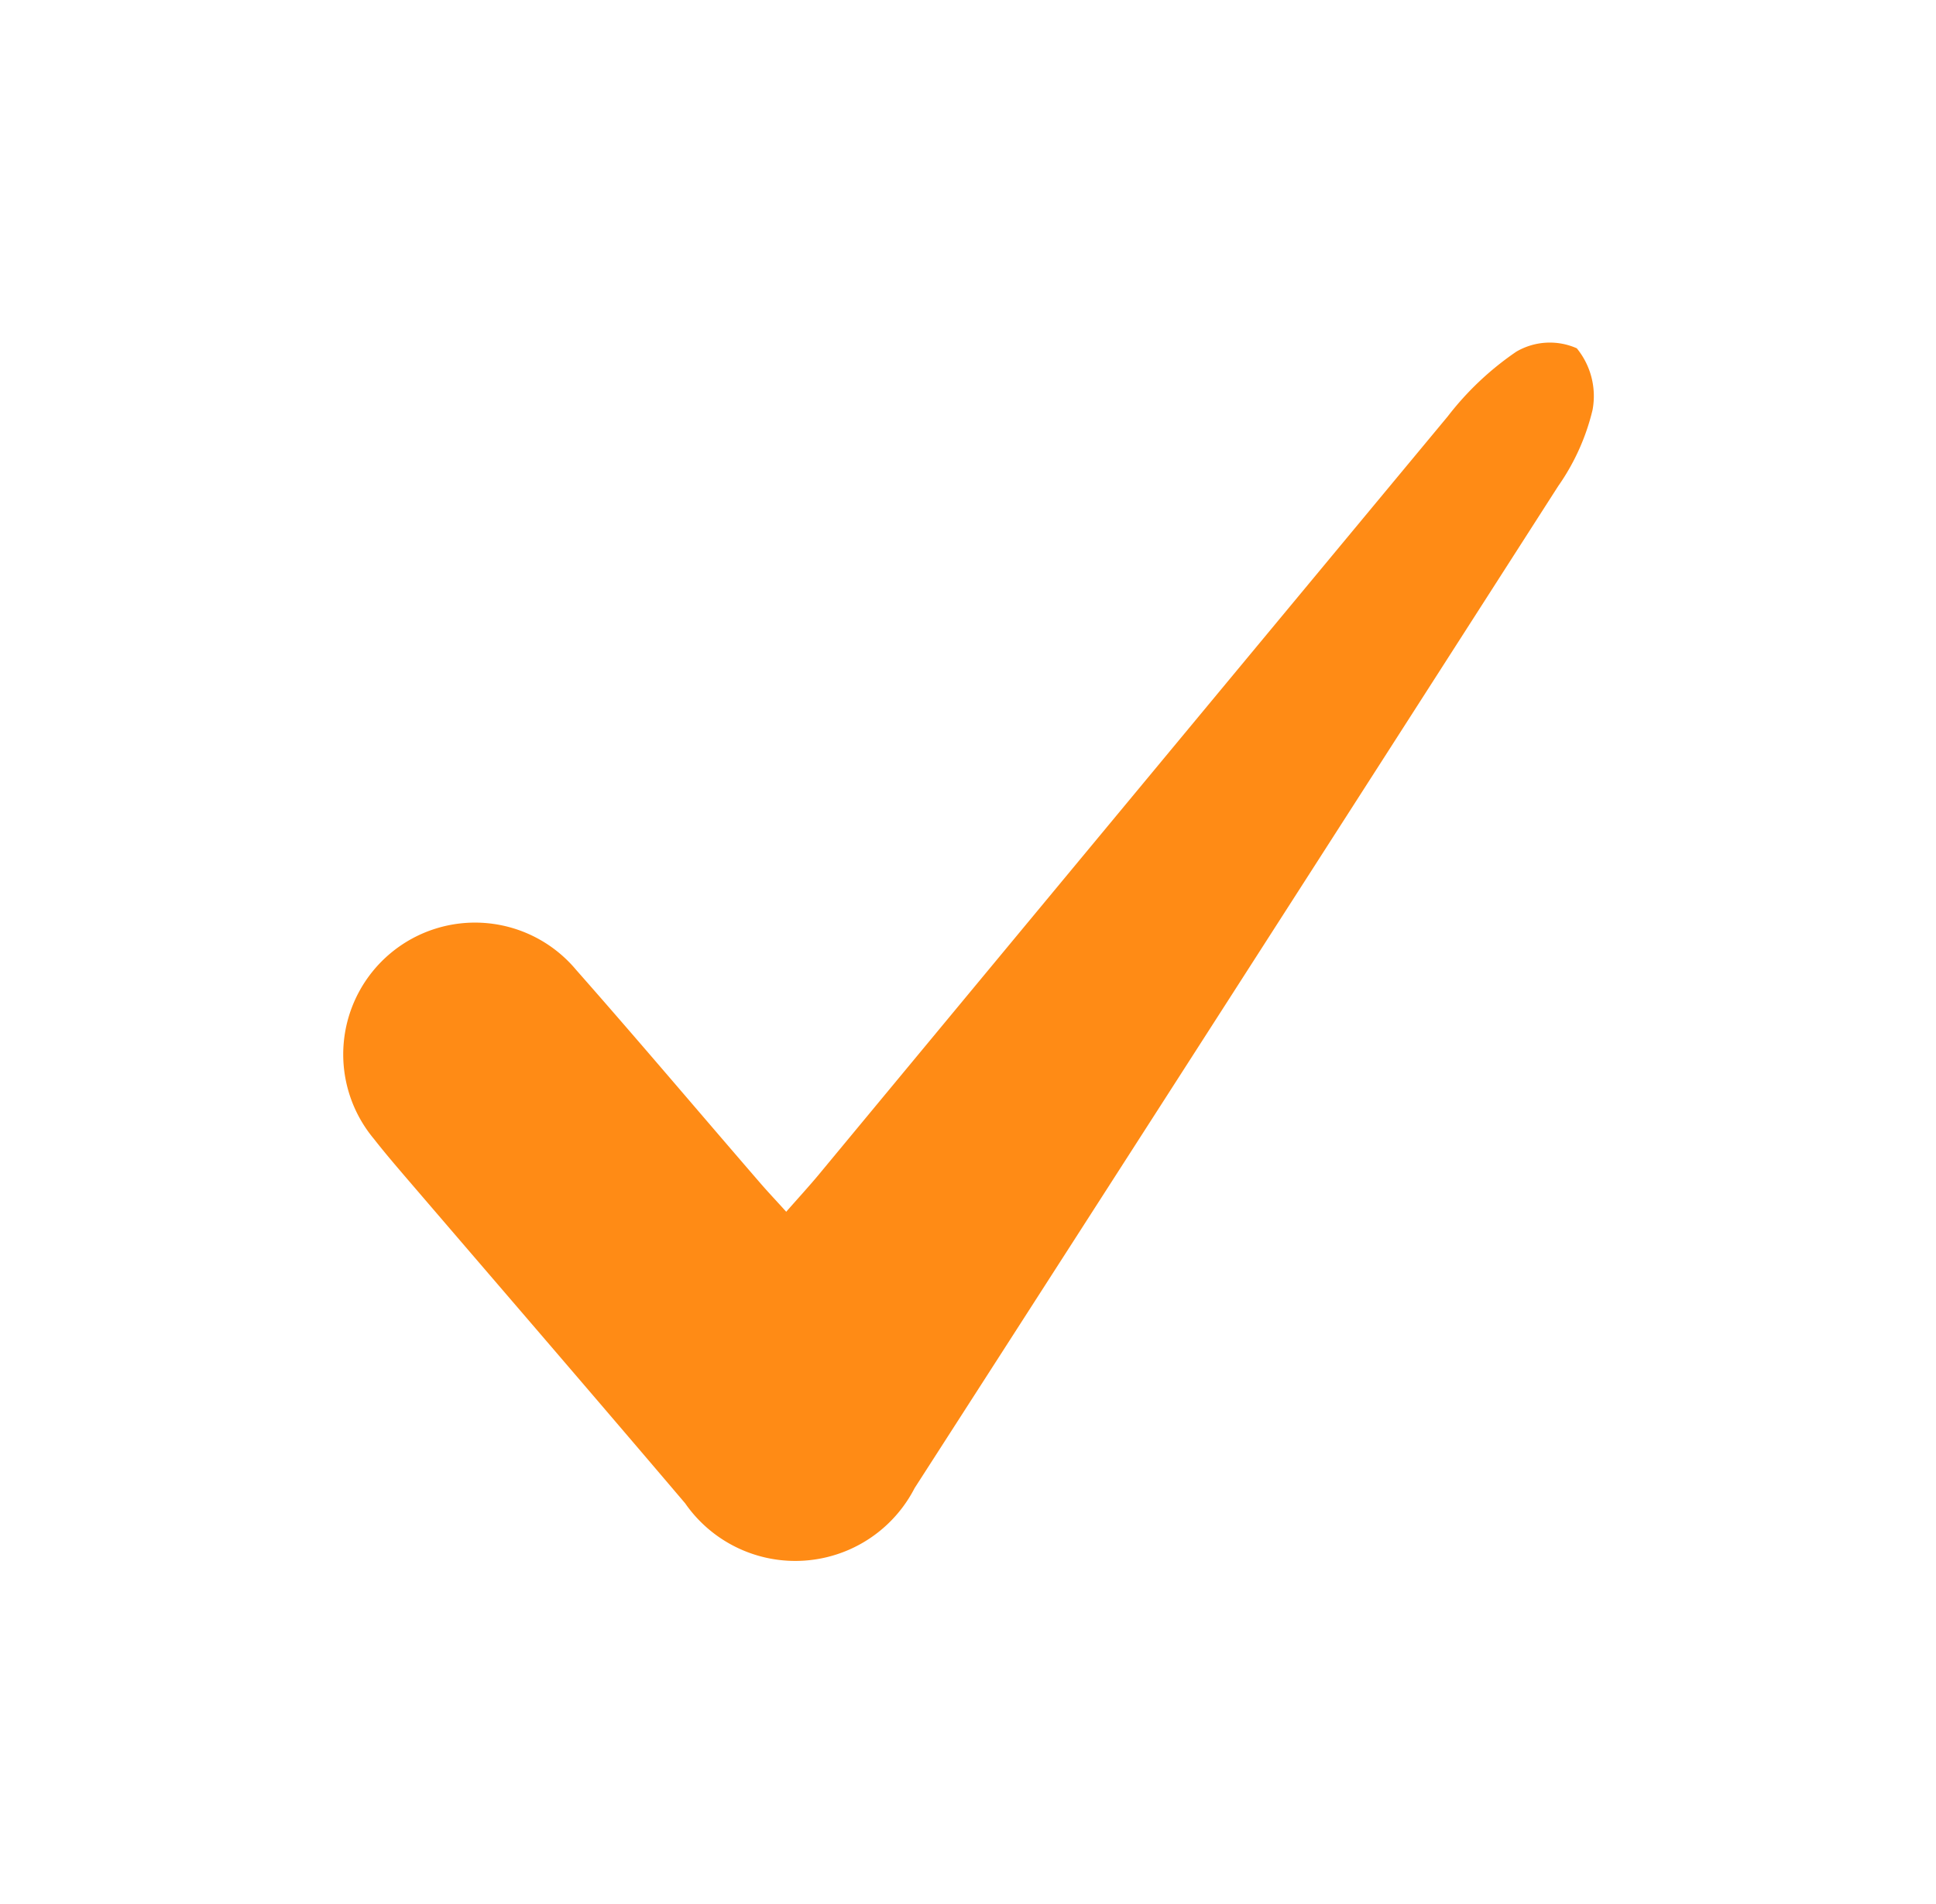 <svg xmlns="http://www.w3.org/2000/svg" xmlns:xlink="http://www.w3.org/1999/xlink" width="25.422" height="25" viewBox="0 0 25.422 25"><defs><style>.a{fill:#ff8b15;}.b{filter:url(#a);}</style><filter id="a" x="0" y="0" width="25.422" height="25" filterUnits="userSpaceOnUse"><feOffset input="SourceAlpha"/><feGaussianBlur stdDeviation="1.5" result="b"/><feFlood flood-color="#49301f" flood-opacity="0.302"/><feComposite operator="in" in2="b"/><feComposite in="SourceGraphic"/></filter></defs><g class="b" transform="matrix(1, 0, 0, 1, 0, 0)"><path class="a" d="M5.814,11.424c.156-.178.289-.323.415-.473Q10.362,5.963,14.5.979a3.938,3.938,0,0,1,.9-.85.873.873,0,0,1,.795-.045.991.991,0,0,1,.207.81,2.926,2.926,0,0,1-.451,1Q11.729,8.48,7.5,15.053a1.761,1.761,0,0,1-3.013.2C3.275,13.827,2.056,12.414.843,11c-.151-.176-.3-.35-.444-.534A1.73,1.73,0,1,1,3.056,8.248c.816.925,1.612,1.868,2.418,2.8C5.574,11.164,5.678,11.273,5.814,11.424Z" transform="translate(4.51 4.49)"/></g></svg>